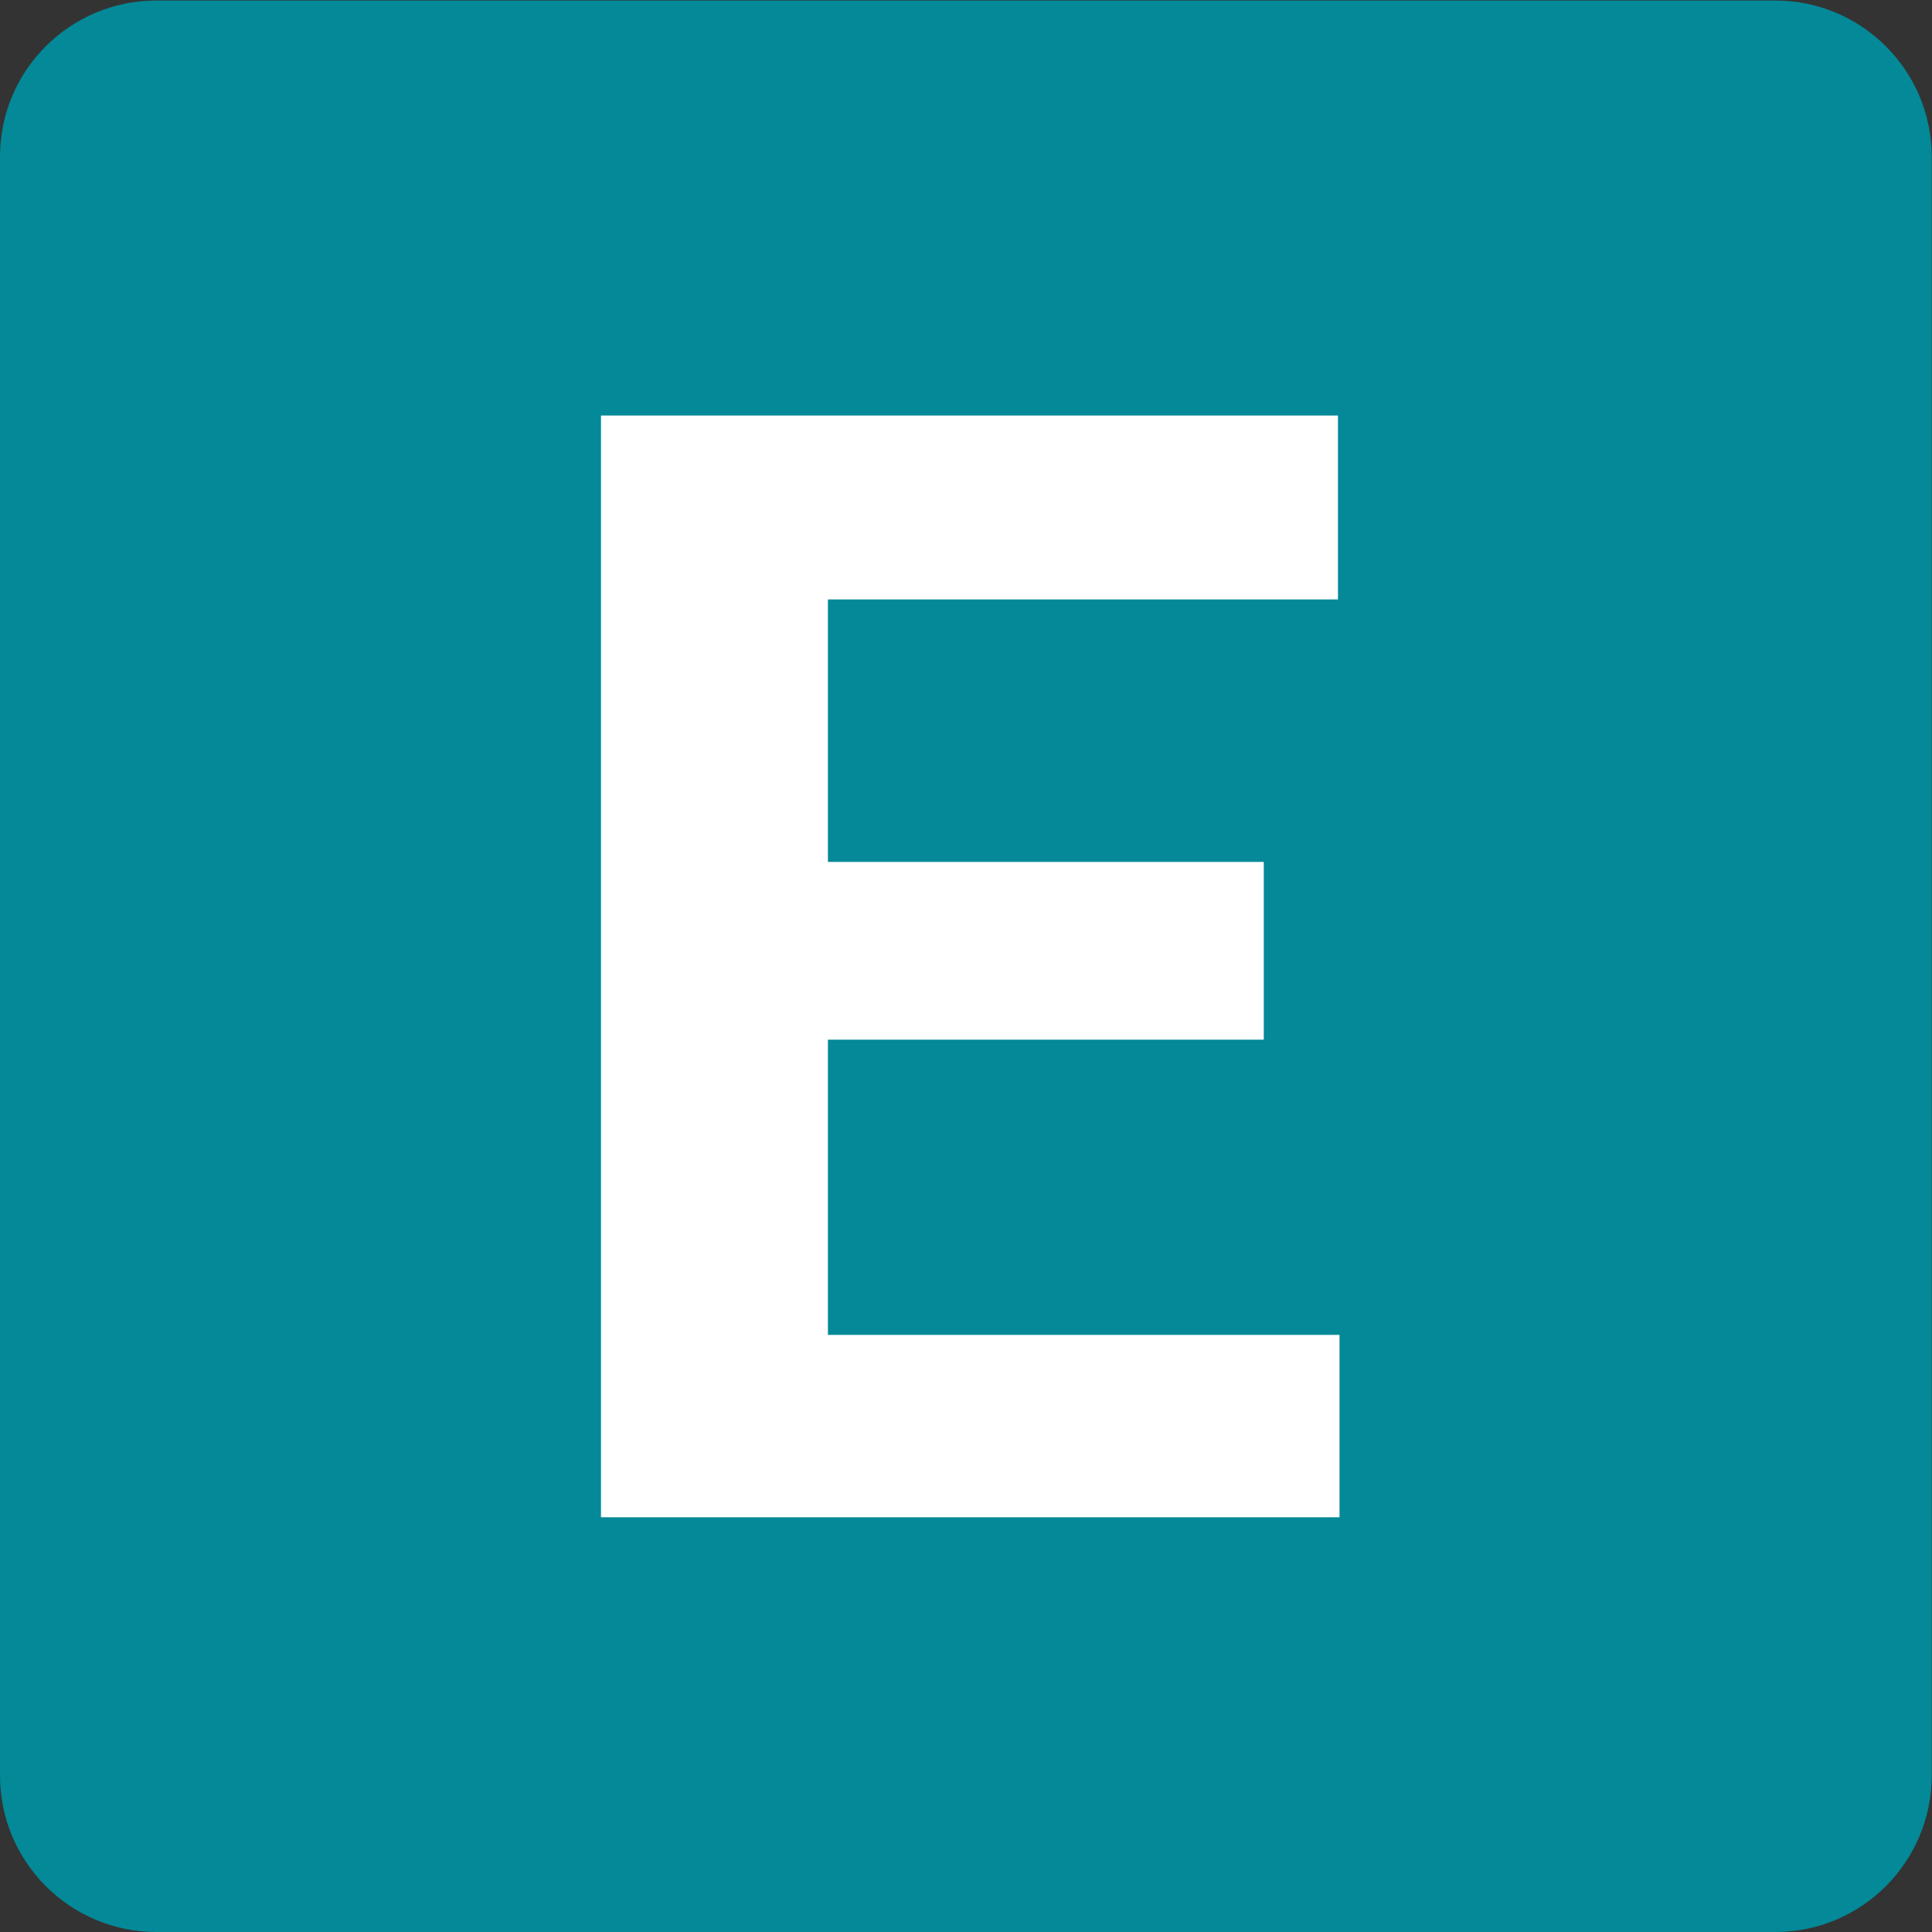 <?xml version="1.0" encoding="utf-8"?>
<!-- Generator: Adobe Illustrator 27.0.0, SVG Export Plug-In . SVG Version: 6.00 Build 0)  -->
<svg version="1.1" id="Capa_1" xmlns="http://www.w3.org/2000/svg" xmlns:xlink="http://www.w3.org/1999/xlink" x="0px" y="0px"
	 viewBox="0 0 750 750" style="enable-background:new 0 0 750 750;" xml:space="preserve">
<rect x="0" y="0" width="750" height="750" fill="#333333" stroke="none"/>
<style type="text/css">
	.st0{fill:#038997;}
	.st1{fill:#FFFFFF;}
</style>
<path class="st0" d="M689.2,750H60.7C27.2,750,0,722.8,0,689.3V60.8C0,27.3,27.2,0.2,60.7,0.2h628.5c33.5,0,60.7,27.2,60.7,60.7
	v628.5C749.8,722.8,722.7,750,689.2,750z"/>
<path class="st1" d="M490.6,403.6H321.4v114.6H520V589H233.3V161.3h286.1v71.4h-198v101.9h169.2V403.6z"/>
</svg>

